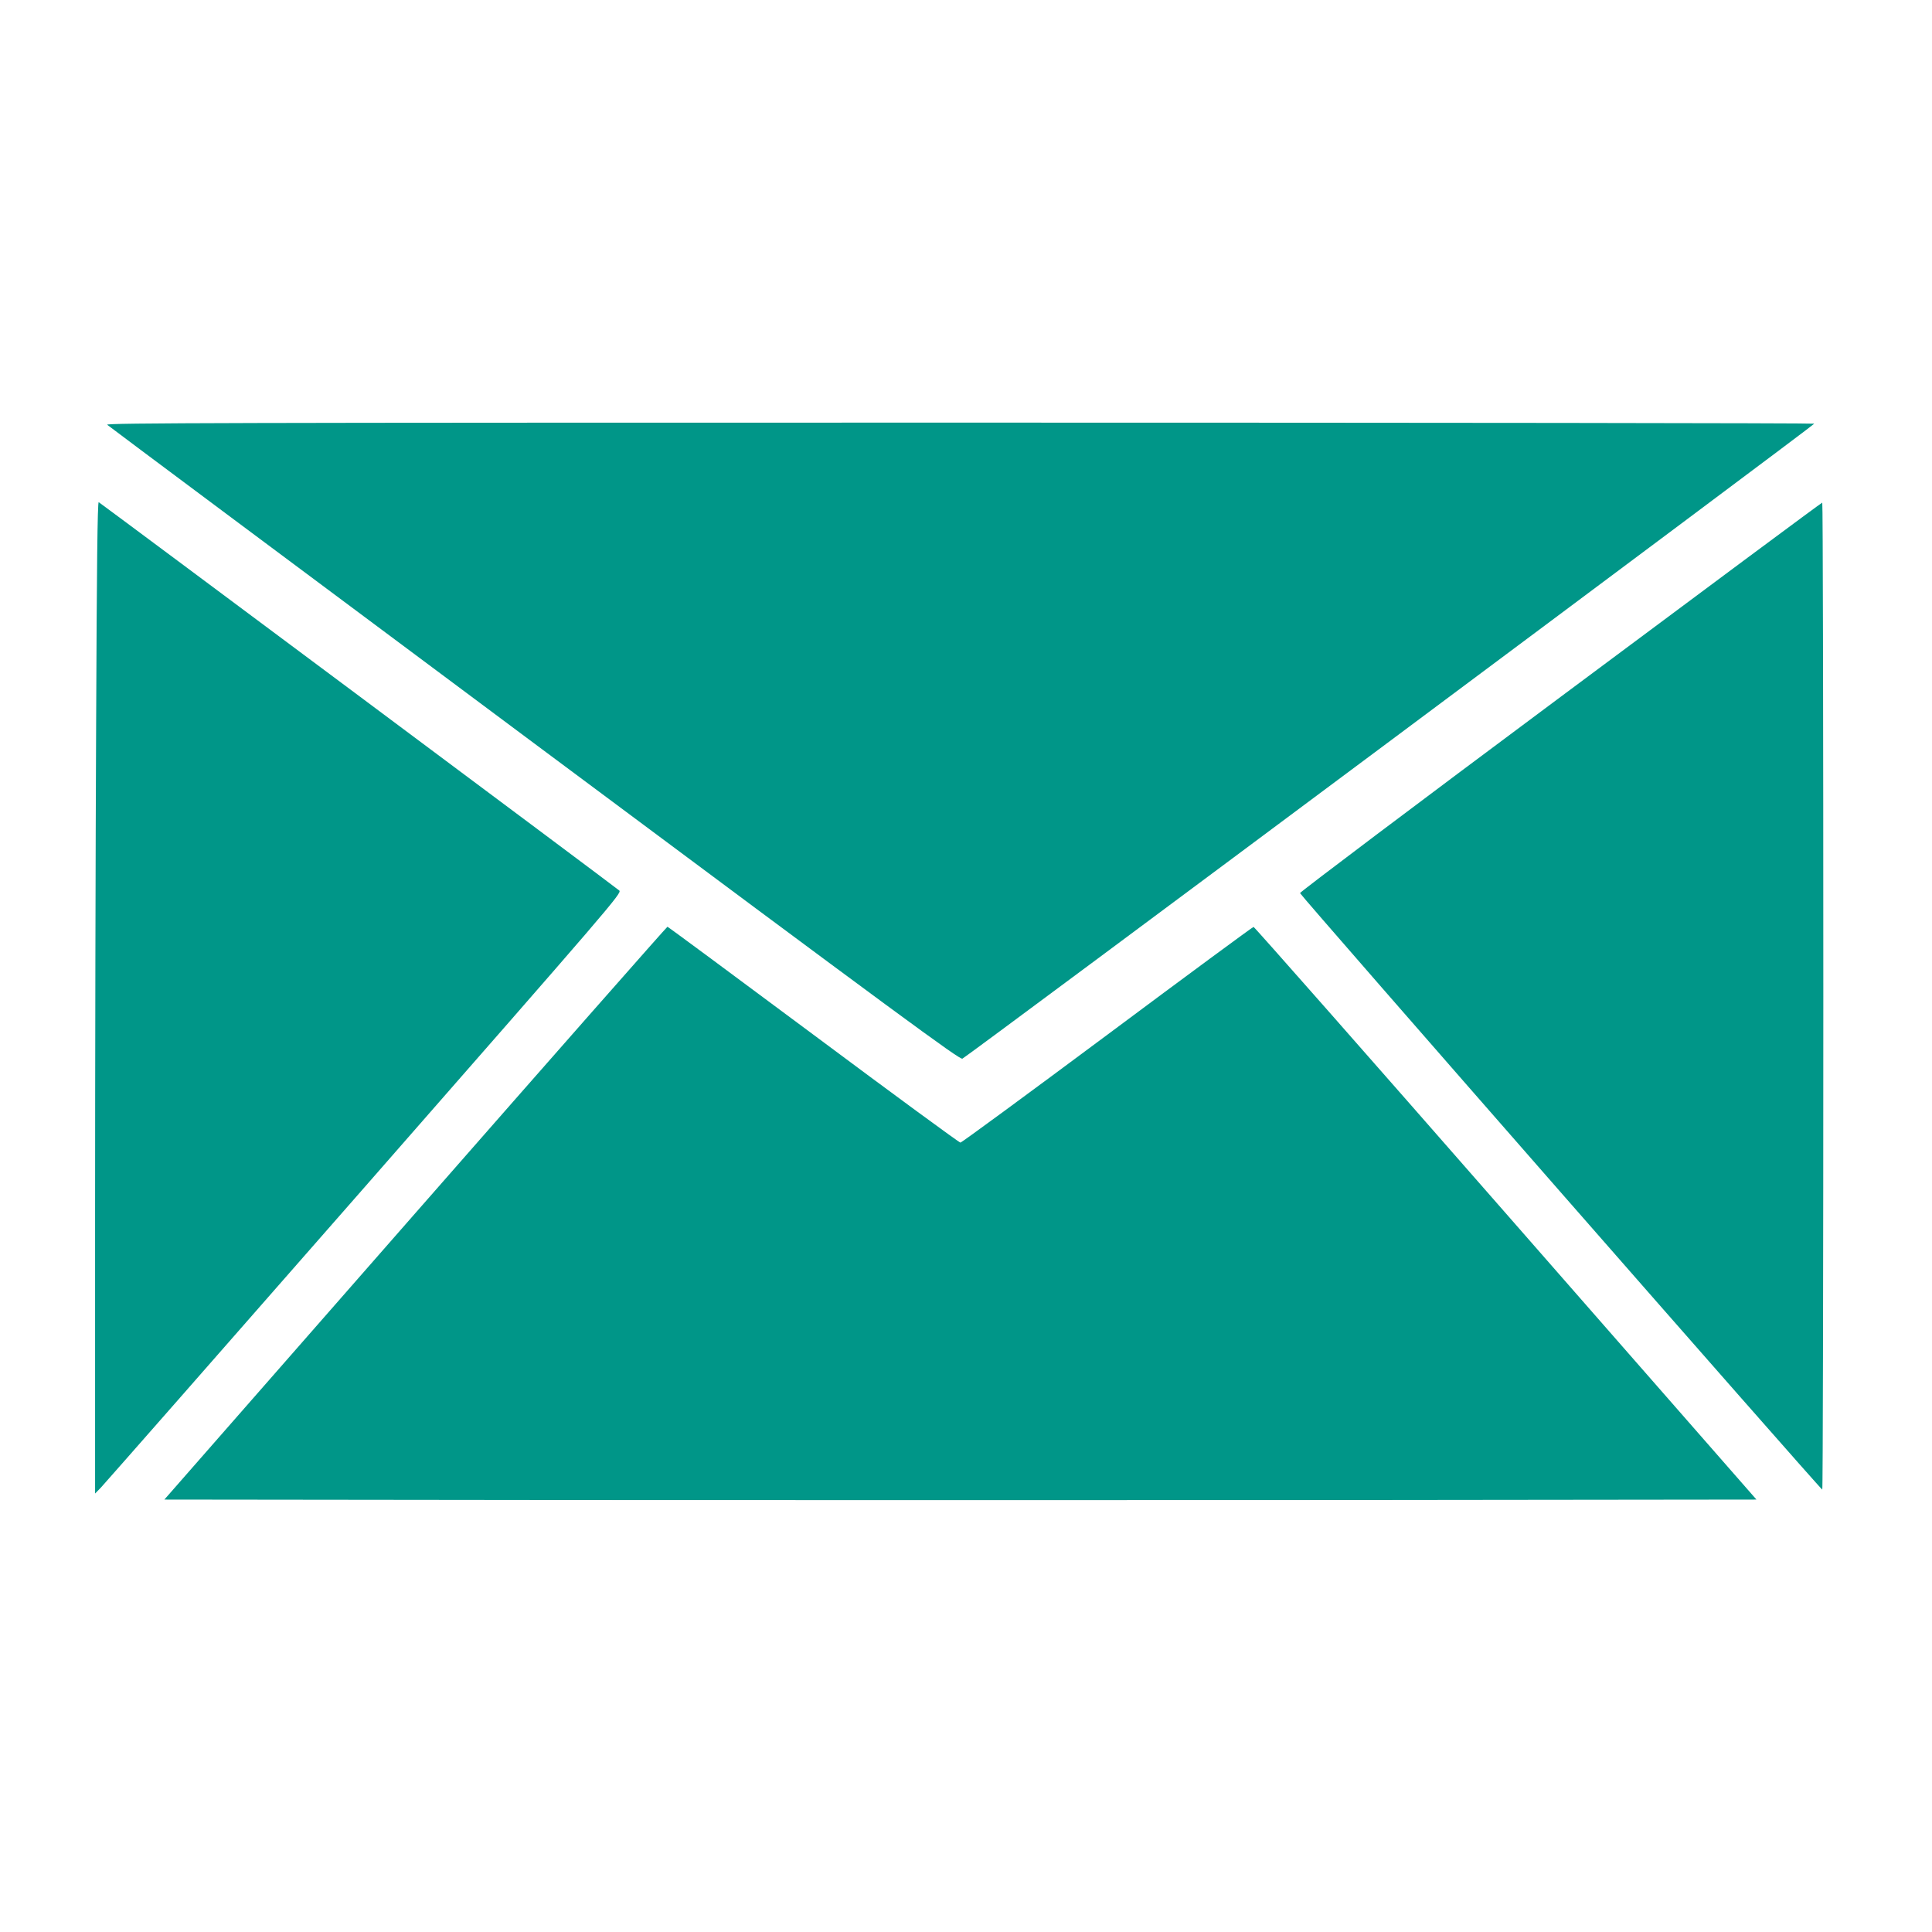<?xml version="1.0" standalone="no"?>
<!DOCTYPE svg PUBLIC "-//W3C//DTD SVG 20010904//EN"
 "http://www.w3.org/TR/2001/REC-SVG-20010904/DTD/svg10.dtd">
<svg version="1.0" xmlns="http://www.w3.org/2000/svg"
 width="1280pt" height="1280pt" viewBox="0 0 1280 1280"
 preserveAspectRatio="xMidYMid meet">
<g transform="translate(0,1280) scale(0.1,-0.1)"
fill="#009688" stroke="none">
<path d="M710 9986 c8 -8 1282 -958 2829 -2111 2437 -1816 2818 -2096 2837
-2089 28 11 5643 4197 5644 4207 0 4 -2548 7 -5662 7 -4851 0 -5660 -2 -5648
-14z"/>
<path d="M637 8017 c-4 -804 -7 -2283 -7 -3287 l0 -1825 39 40 c21 22 807 917
1746 1989 1642 1875 1706 1949 1688 1966 -16 16 -3422 2556 -3449 2573 -8 4
-13 -433 -17 -1456z"/>
<path d="M10338 8182 c-951 -708 -1727 -1293 -1725 -1299 2 -15 3449 -3952
3460 -3952 4 -1 7 1471 7 3269 0 1799 -3 3270 -7 3270 -5 0 -785 -580 -1735
-1288z"/>
<path d="M2752 4763 l-1663 -1898 2641 -3 c1453 -1 3826 -1 5275 0 l2632 3
-1661 1897 c-913 1043 -1665 1897 -1671 1897 -5 0 -441 -321 -968 -714 -528
-393 -966 -715 -974 -715 -8 0 -447 322 -974 715 -528 393 -963 715 -967 715
-4 0 -756 -854 -1670 -1897z"/>
</g>
</svg>
